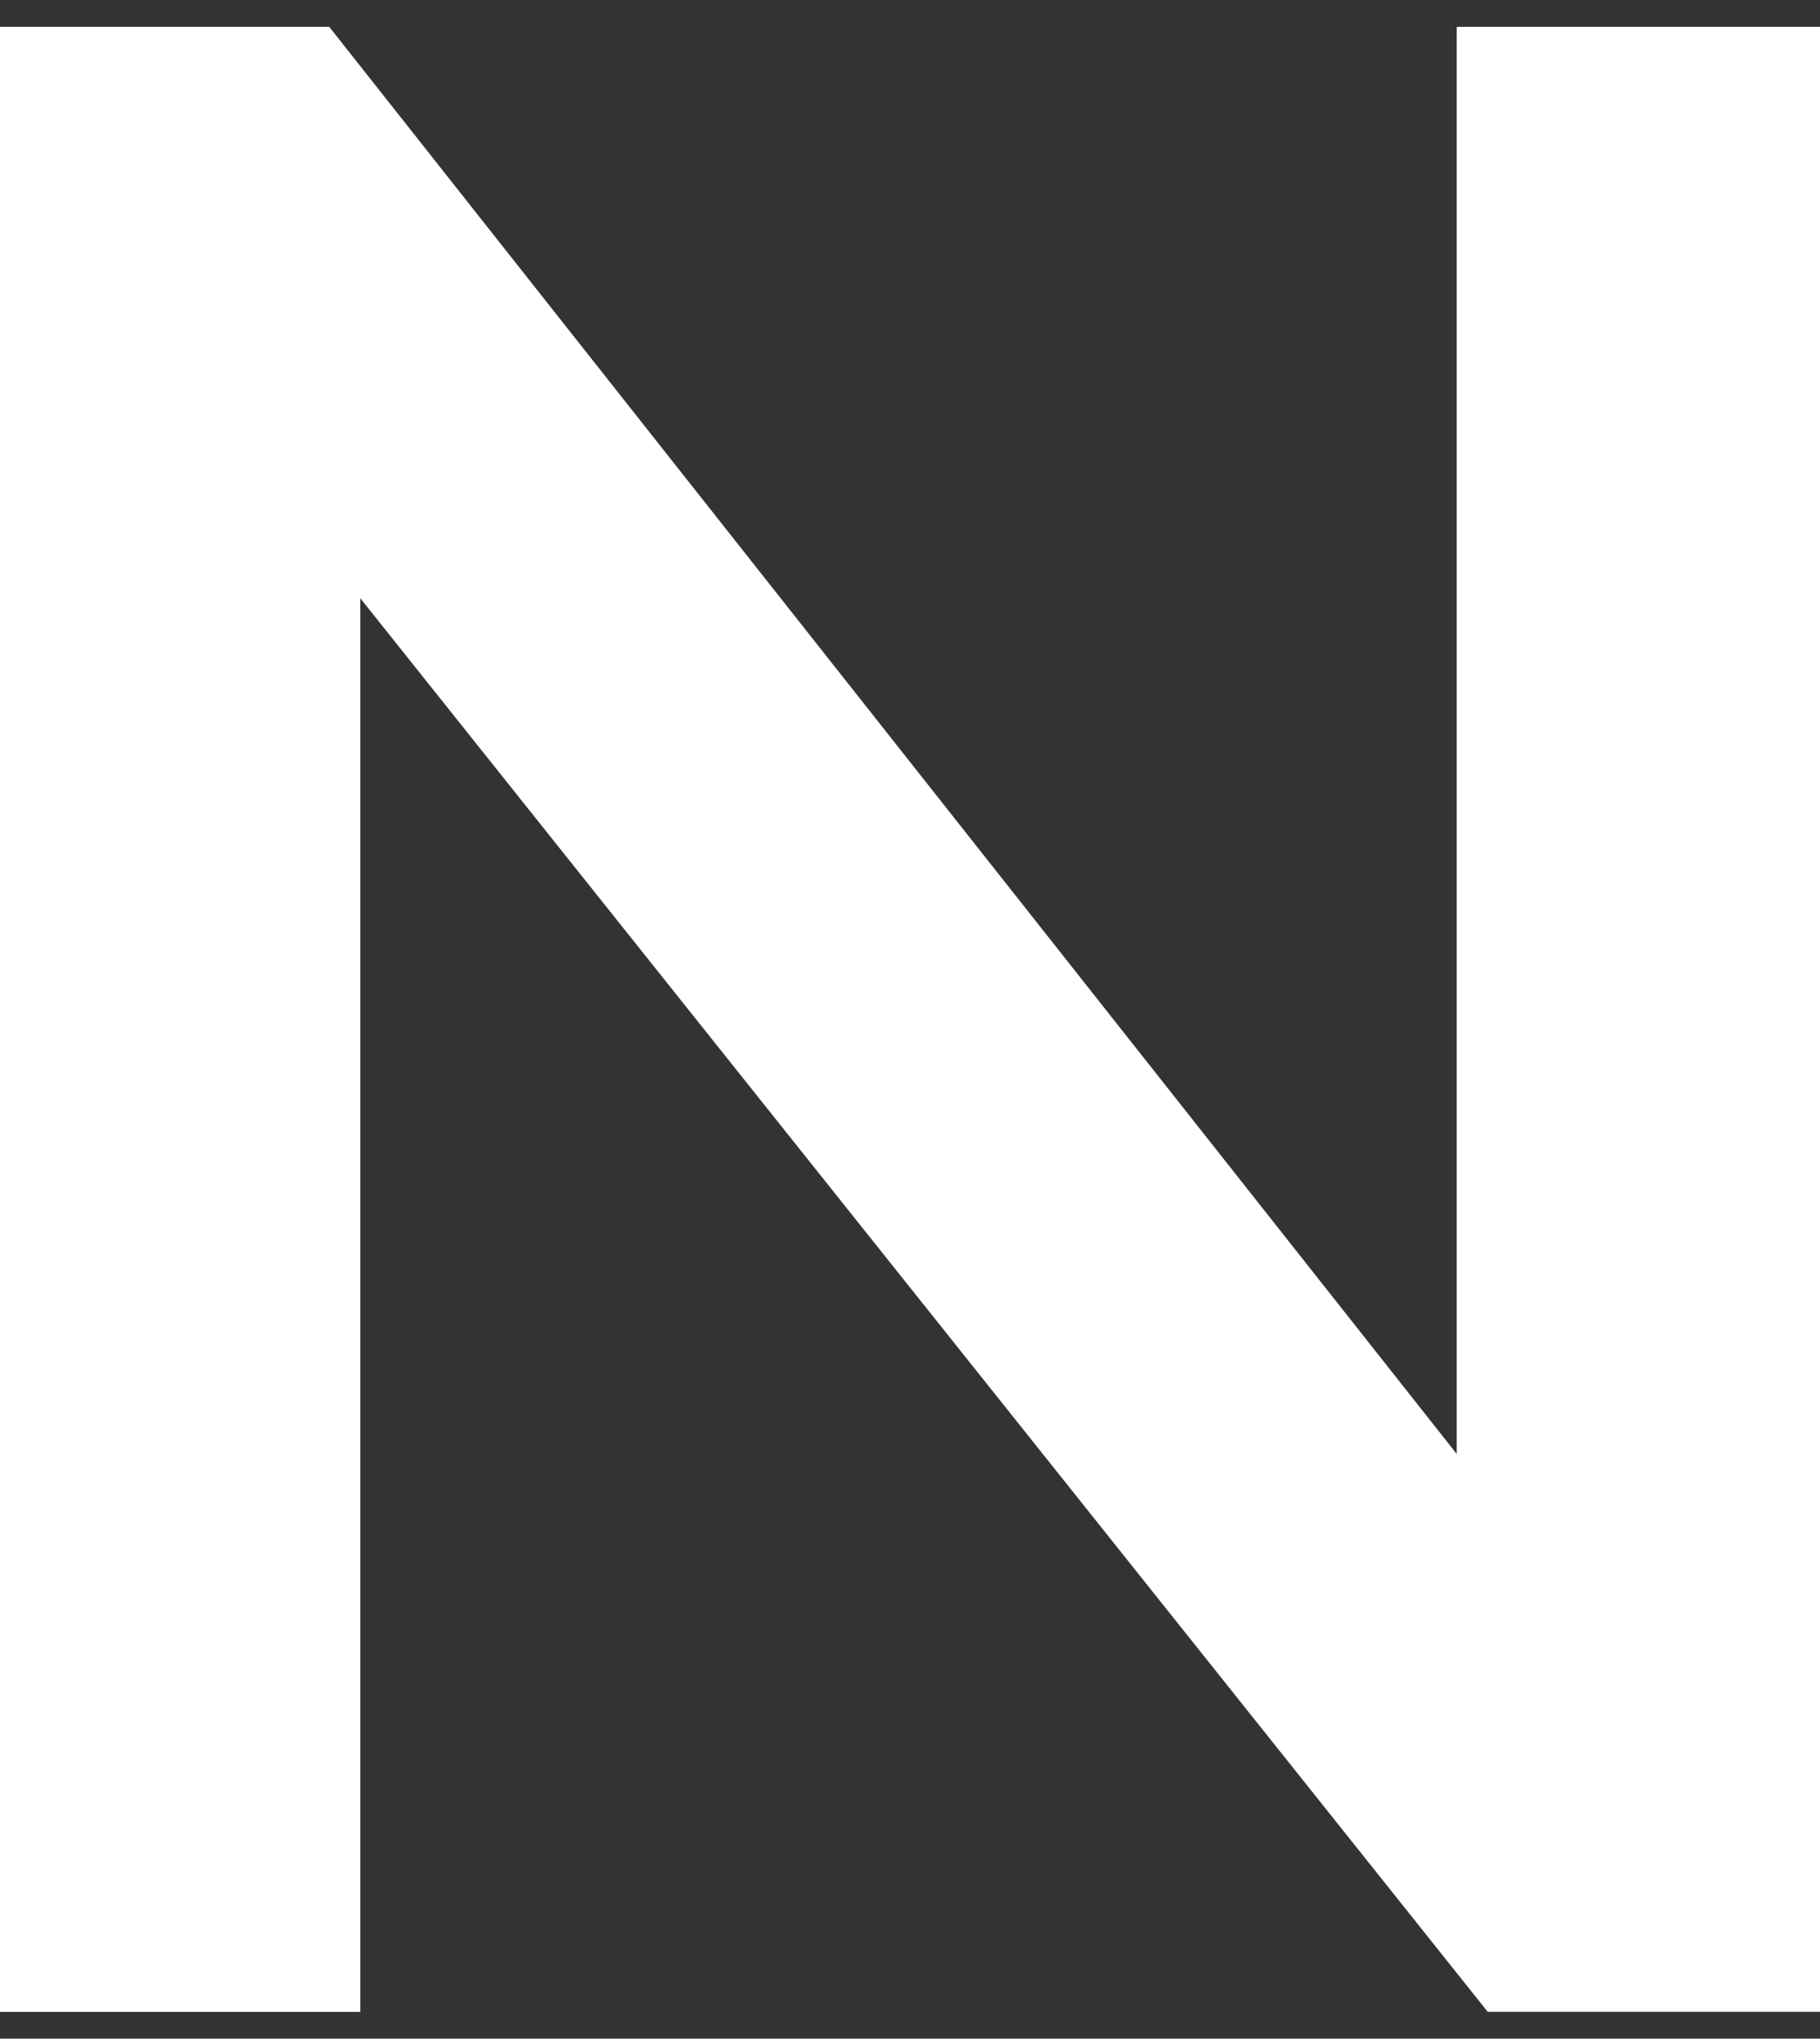 <?xml version="1.0" encoding="UTF-8"?> <svg xmlns="http://www.w3.org/2000/svg" id="_Слой_1" data-name="Слой 1" viewBox="0 0 160.8 180"><rect x="0" y="0" width="160.8" height="180" fill="#333333" stroke="none"/><defs><style> .cls-1 { fill: #fff; } </style></defs><path class="cls-1" d="M0,177.63V2.37h29.09l99.61,126V2.37h32.1v175.26h-29.36L31.83,52.82v124.82H0Z"></path></svg> 